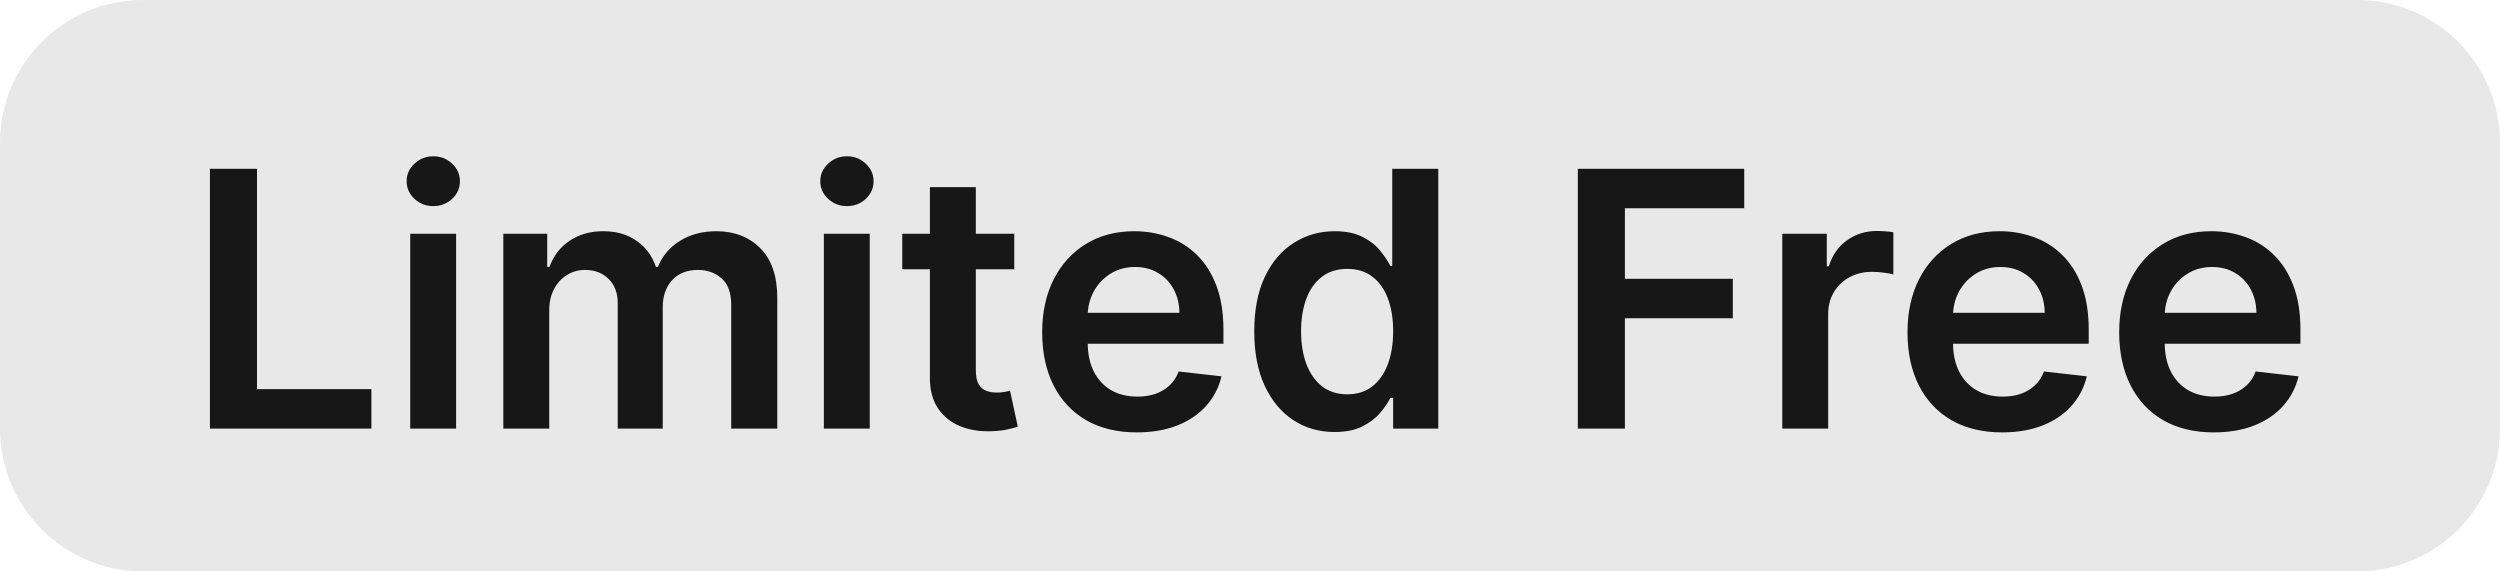 <svg width="70" height="16" viewBox="0 0 70 16" fill="none" xmlns="http://www.w3.org/2000/svg">
<path d="M0 4C0 1.791 1.791 0 4 0H66C68.209 0 70 1.791 70 4V12C70 14.209 68.209 16 66 16H4C1.791 16 0 14.209 0 12V4Z" fill="#E8E8E8"/>
<path d="M5.878 12V4.727H7.196V10.896H10.399V12H5.878ZM11.486 12V6.545H12.771V12H11.486ZM12.132 5.771C11.928 5.771 11.753 5.704 11.606 5.569C11.46 5.432 11.386 5.267 11.386 5.075C11.386 4.881 11.46 4.717 11.606 4.582C11.753 4.444 11.928 4.376 12.132 4.376C12.338 4.376 12.513 4.444 12.658 4.582C12.804 4.717 12.878 4.881 12.878 5.075C12.878 5.267 12.804 5.432 12.658 5.569C12.513 5.704 12.338 5.771 12.132 5.771ZM14.093 12V6.545H15.322V7.472H15.386C15.499 7.16 15.688 6.916 15.95 6.741C16.213 6.563 16.527 6.474 16.891 6.474C17.261 6.474 17.572 6.564 17.825 6.744C18.081 6.922 18.261 7.165 18.365 7.472H18.422C18.543 7.169 18.746 6.928 19.033 6.748C19.322 6.566 19.664 6.474 20.059 6.474C20.561 6.474 20.971 6.633 21.288 6.95C21.605 7.268 21.764 7.73 21.764 8.339V12H20.474V8.538C20.474 8.199 20.385 7.952 20.205 7.795C20.025 7.637 19.805 7.558 19.544 7.558C19.234 7.558 18.991 7.655 18.816 7.849C18.643 8.04 18.557 8.29 18.557 8.598V12H17.296V8.484C17.296 8.203 17.211 7.978 17.041 7.81C16.872 7.642 16.652 7.558 16.38 7.558C16.195 7.558 16.027 7.605 15.876 7.7C15.724 7.792 15.604 7.923 15.514 8.094C15.424 8.262 15.379 8.458 15.379 8.683V12H14.093ZM23.068 12V6.545H24.353V12H23.068ZM23.714 5.771C23.51 5.771 23.335 5.704 23.189 5.569C23.042 5.432 22.968 5.267 22.968 5.075C22.968 4.881 23.042 4.717 23.189 4.582C23.335 4.444 23.51 4.376 23.714 4.376C23.92 4.376 24.095 4.444 24.24 4.582C24.386 4.717 24.46 4.881 24.46 5.075C24.46 5.267 24.386 5.432 24.24 5.569C24.095 5.704 23.92 5.771 23.714 5.771ZM28.399 6.545V7.54H25.263V6.545H28.399ZM26.037 5.239H27.323V10.359C27.323 10.532 27.349 10.665 27.401 10.757C27.456 10.847 27.526 10.909 27.614 10.942C27.702 10.975 27.799 10.992 27.905 10.992C27.986 10.992 28.059 10.986 28.125 10.974C28.194 10.962 28.246 10.951 28.282 10.942L28.498 11.947C28.43 11.97 28.331 11.996 28.204 12.025C28.078 12.053 27.924 12.07 27.742 12.075C27.42 12.084 27.13 12.036 26.872 11.929C26.614 11.82 26.409 11.652 26.258 11.425C26.108 11.197 26.035 10.913 26.037 10.572V5.239ZM31.83 12.107C31.283 12.107 30.811 11.993 30.413 11.766C30.018 11.536 29.714 11.212 29.501 10.793C29.288 10.371 29.181 9.875 29.181 9.305C29.181 8.744 29.288 8.251 29.501 7.827C29.716 7.401 30.017 7.07 30.403 6.833C30.788 6.594 31.242 6.474 31.763 6.474C32.099 6.474 32.416 6.529 32.714 6.638C33.015 6.744 33.28 6.91 33.51 7.135C33.742 7.36 33.924 7.646 34.057 7.994C34.189 8.34 34.256 8.752 34.256 9.23V9.624H29.785V8.758H33.023C33.021 8.512 32.968 8.293 32.864 8.101C32.759 7.907 32.614 7.754 32.427 7.643C32.242 7.531 32.027 7.476 31.78 7.476C31.518 7.476 31.287 7.54 31.088 7.668C30.889 7.793 30.734 7.959 30.623 8.165C30.514 8.368 30.458 8.592 30.456 8.836V9.592C30.456 9.91 30.514 10.182 30.63 10.409C30.746 10.634 30.908 10.807 31.116 10.928C31.325 11.046 31.569 11.105 31.848 11.105C32.035 11.105 32.204 11.079 32.356 11.027C32.507 10.973 32.639 10.893 32.75 10.789C32.861 10.685 32.945 10.556 33.002 10.402L34.202 10.537C34.127 10.854 33.982 11.131 33.769 11.368C33.558 11.602 33.288 11.785 32.959 11.915C32.63 12.043 32.254 12.107 31.83 12.107ZM37.367 12.096C36.939 12.096 36.555 11.986 36.217 11.766C35.878 11.546 35.611 11.226 35.414 10.807C35.218 10.388 35.119 9.879 35.119 9.28C35.119 8.674 35.219 8.162 35.418 7.746C35.619 7.327 35.89 7.011 36.231 6.798C36.572 6.582 36.952 6.474 37.371 6.474C37.69 6.474 37.953 6.529 38.159 6.638C38.365 6.744 38.529 6.873 38.649 7.025C38.77 7.174 38.864 7.315 38.93 7.447H38.983V4.727H40.272V12H39.008V11.141H38.93C38.864 11.273 38.768 11.414 38.642 11.563C38.517 11.71 38.351 11.835 38.145 11.94C37.939 12.044 37.68 12.096 37.367 12.096ZM37.726 11.041C37.998 11.041 38.23 10.968 38.422 10.821C38.614 10.672 38.759 10.465 38.859 10.2C38.958 9.934 39.008 9.625 39.008 9.273C39.008 8.92 38.958 8.613 38.859 8.353C38.762 8.093 38.617 7.89 38.425 7.746C38.236 7.601 38.003 7.529 37.726 7.529C37.44 7.529 37.2 7.604 37.009 7.753C36.817 7.902 36.672 8.108 36.575 8.371C36.478 8.634 36.43 8.934 36.43 9.273C36.43 9.614 36.478 9.918 36.575 10.185C36.675 10.45 36.82 10.66 37.012 10.814C37.206 10.965 37.444 11.041 37.726 11.041ZM44.179 12V4.727H48.838V5.832H45.497V7.806H48.519V8.911H45.497V12H44.179ZM49.904 12V6.545H51.15V7.455H51.207C51.306 7.14 51.477 6.897 51.718 6.727C51.962 6.554 52.24 6.467 52.553 6.467C52.624 6.467 52.703 6.471 52.791 6.478C52.881 6.483 52.955 6.491 53.014 6.503V7.685C52.96 7.666 52.874 7.65 52.755 7.636C52.639 7.619 52.527 7.611 52.418 7.611C52.184 7.611 51.973 7.662 51.786 7.763C51.601 7.863 51.456 8.001 51.349 8.179C51.242 8.357 51.189 8.561 51.189 8.793V12H49.904ZM56.059 12.107C55.512 12.107 55.039 11.993 54.642 11.766C54.246 11.536 53.942 11.212 53.729 10.793C53.516 10.371 53.41 9.875 53.41 9.305C53.41 8.744 53.516 8.251 53.729 7.827C53.945 7.401 54.245 7.07 54.631 6.833C55.017 6.594 55.47 6.474 55.991 6.474C56.327 6.474 56.645 6.529 56.943 6.638C57.244 6.744 57.509 6.91 57.738 7.135C57.97 7.36 58.153 7.646 58.285 7.994C58.418 8.34 58.484 8.752 58.484 9.23V9.624H54.013V8.758H57.252C57.249 8.512 57.196 8.293 57.092 8.101C56.988 7.907 56.842 7.754 56.655 7.643C56.471 7.531 56.255 7.476 56.009 7.476C55.746 7.476 55.515 7.54 55.316 7.668C55.118 7.793 54.963 7.959 54.851 8.165C54.742 8.368 54.687 8.592 54.684 8.836V9.592C54.684 9.91 54.742 10.182 54.858 10.409C54.974 10.634 55.137 10.807 55.345 10.928C55.553 11.046 55.797 11.105 56.076 11.105C56.264 11.105 56.433 11.079 56.584 11.027C56.736 10.973 56.867 10.893 56.978 10.789C57.09 10.685 57.174 10.556 57.231 10.402L58.431 10.537C58.355 10.854 58.211 11.131 57.998 11.368C57.787 11.602 57.517 11.785 57.188 11.915C56.859 12.043 56.483 12.107 56.059 12.107ZM61.986 12.107C61.44 12.107 60.967 11.993 60.569 11.766C60.174 11.536 59.87 11.212 59.657 10.793C59.444 10.371 59.337 9.875 59.337 9.305C59.337 8.744 59.444 8.251 59.657 7.827C59.872 7.401 60.173 7.07 60.559 6.833C60.945 6.594 61.398 6.474 61.919 6.474C62.255 6.474 62.572 6.529 62.871 6.638C63.171 6.744 63.437 6.91 63.666 7.135C63.898 7.36 64.08 7.646 64.213 7.994C64.346 8.34 64.412 8.752 64.412 9.23V9.624H59.941V8.758H63.18C63.177 8.512 63.124 8.293 63.02 8.101C62.916 7.907 62.77 7.754 62.583 7.643C62.398 7.531 62.183 7.476 61.937 7.476C61.674 7.476 61.443 7.54 61.244 7.668C61.045 7.793 60.89 7.959 60.779 8.165C60.67 8.368 60.614 8.592 60.612 8.836V9.592C60.612 9.91 60.67 10.182 60.786 10.409C60.902 10.634 61.064 10.807 61.273 10.928C61.481 11.046 61.725 11.105 62.004 11.105C62.191 11.105 62.361 11.079 62.512 11.027C62.663 10.973 62.795 10.893 62.906 10.789C63.017 10.685 63.102 10.556 63.158 10.402L64.359 10.537C64.283 10.854 64.138 11.131 63.925 11.368C63.715 11.602 63.445 11.785 63.116 11.915C62.787 12.043 62.41 12.107 61.986 12.107Z" fill="black" fill-opacity="0.9"/>
</svg>
